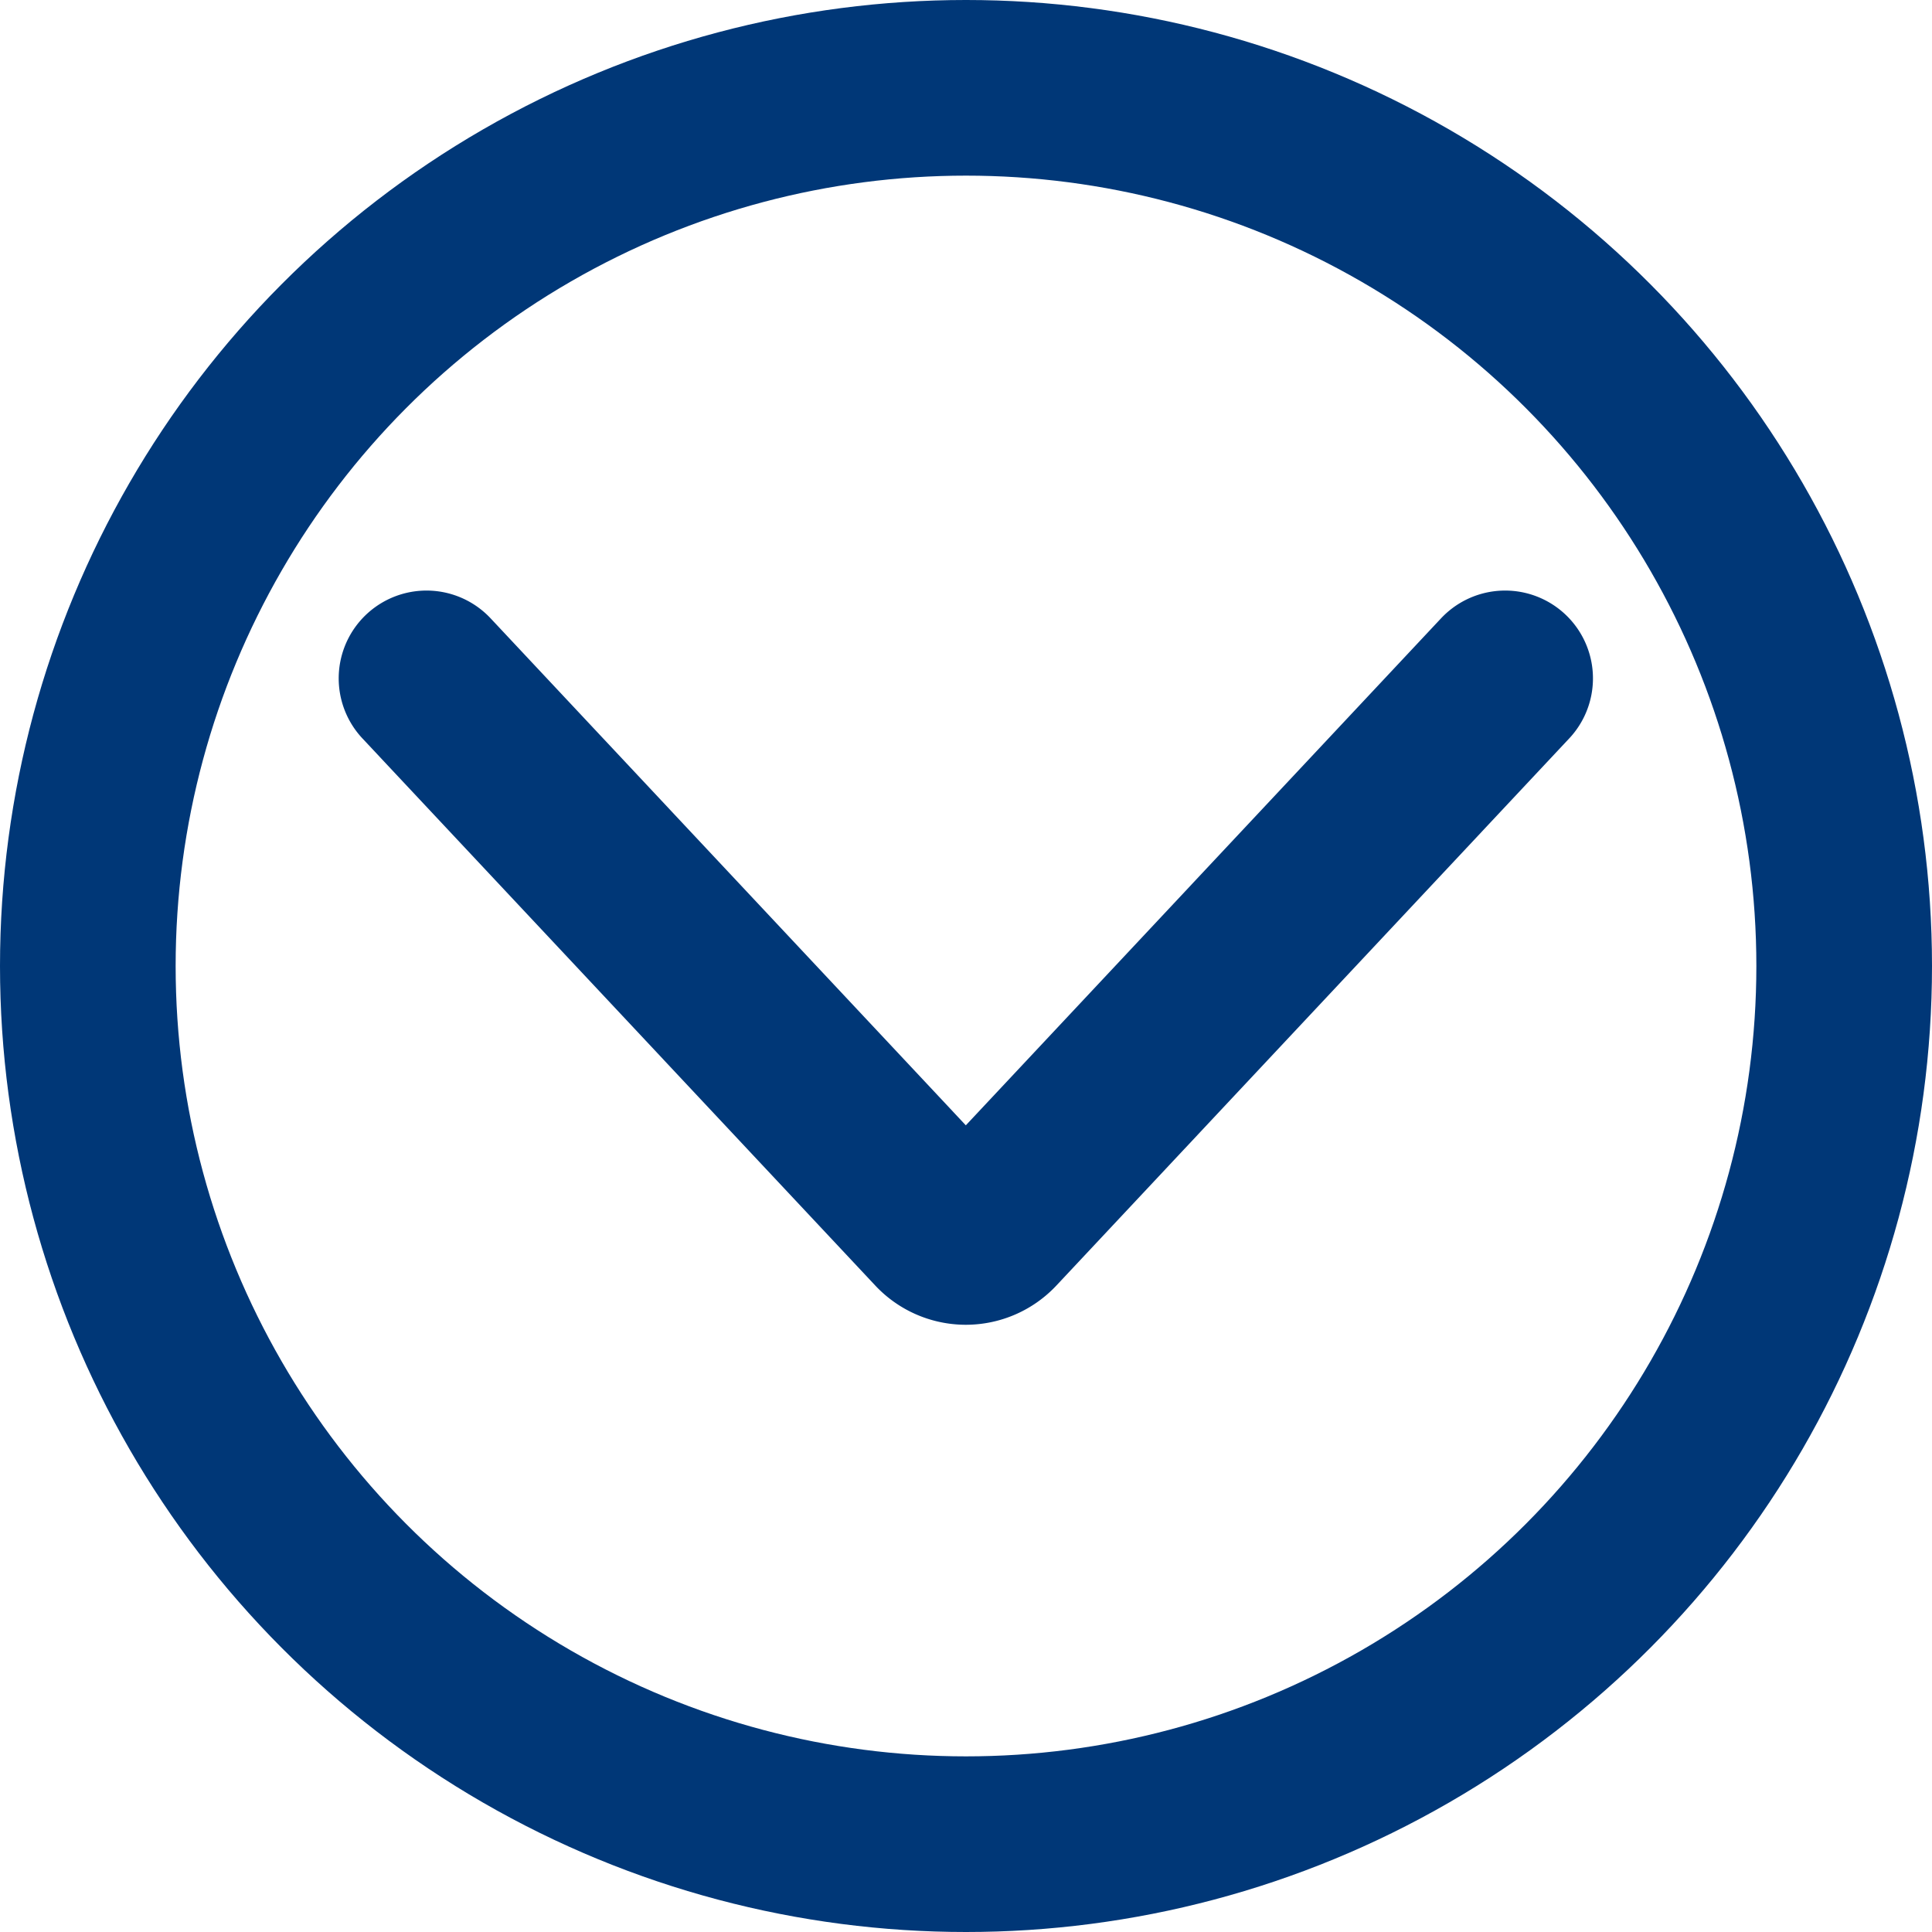 <svg xmlns="http://www.w3.org/2000/svg" width="27.5" height="27.5" viewBox="0 0 27.5 27.5">
  <g id="Component_2_1" data-name="Component 2 – 1" transform="translate(1.25 1.25)">
    <path id="Path_3" data-name="Path 3" d="M1229.573,1214.14l-7.3,7.788a.517.517,0,0,1-.753,0l-7.3-7.788" transform="translate(-1209.399 -1205.734)" fill="none" stroke="#003777" stroke-linecap="round" stroke-miterlimit="10" stroke-width="2.5"/>
    <circle id="Ellipse_3" data-name="Ellipse 3" cx="12.5" cy="12.5" r="12.5" fill="none" stroke="#003777" stroke-linecap="round" stroke-miterlimit="10" stroke-width="2.5"/>
  </g>
</svg>
